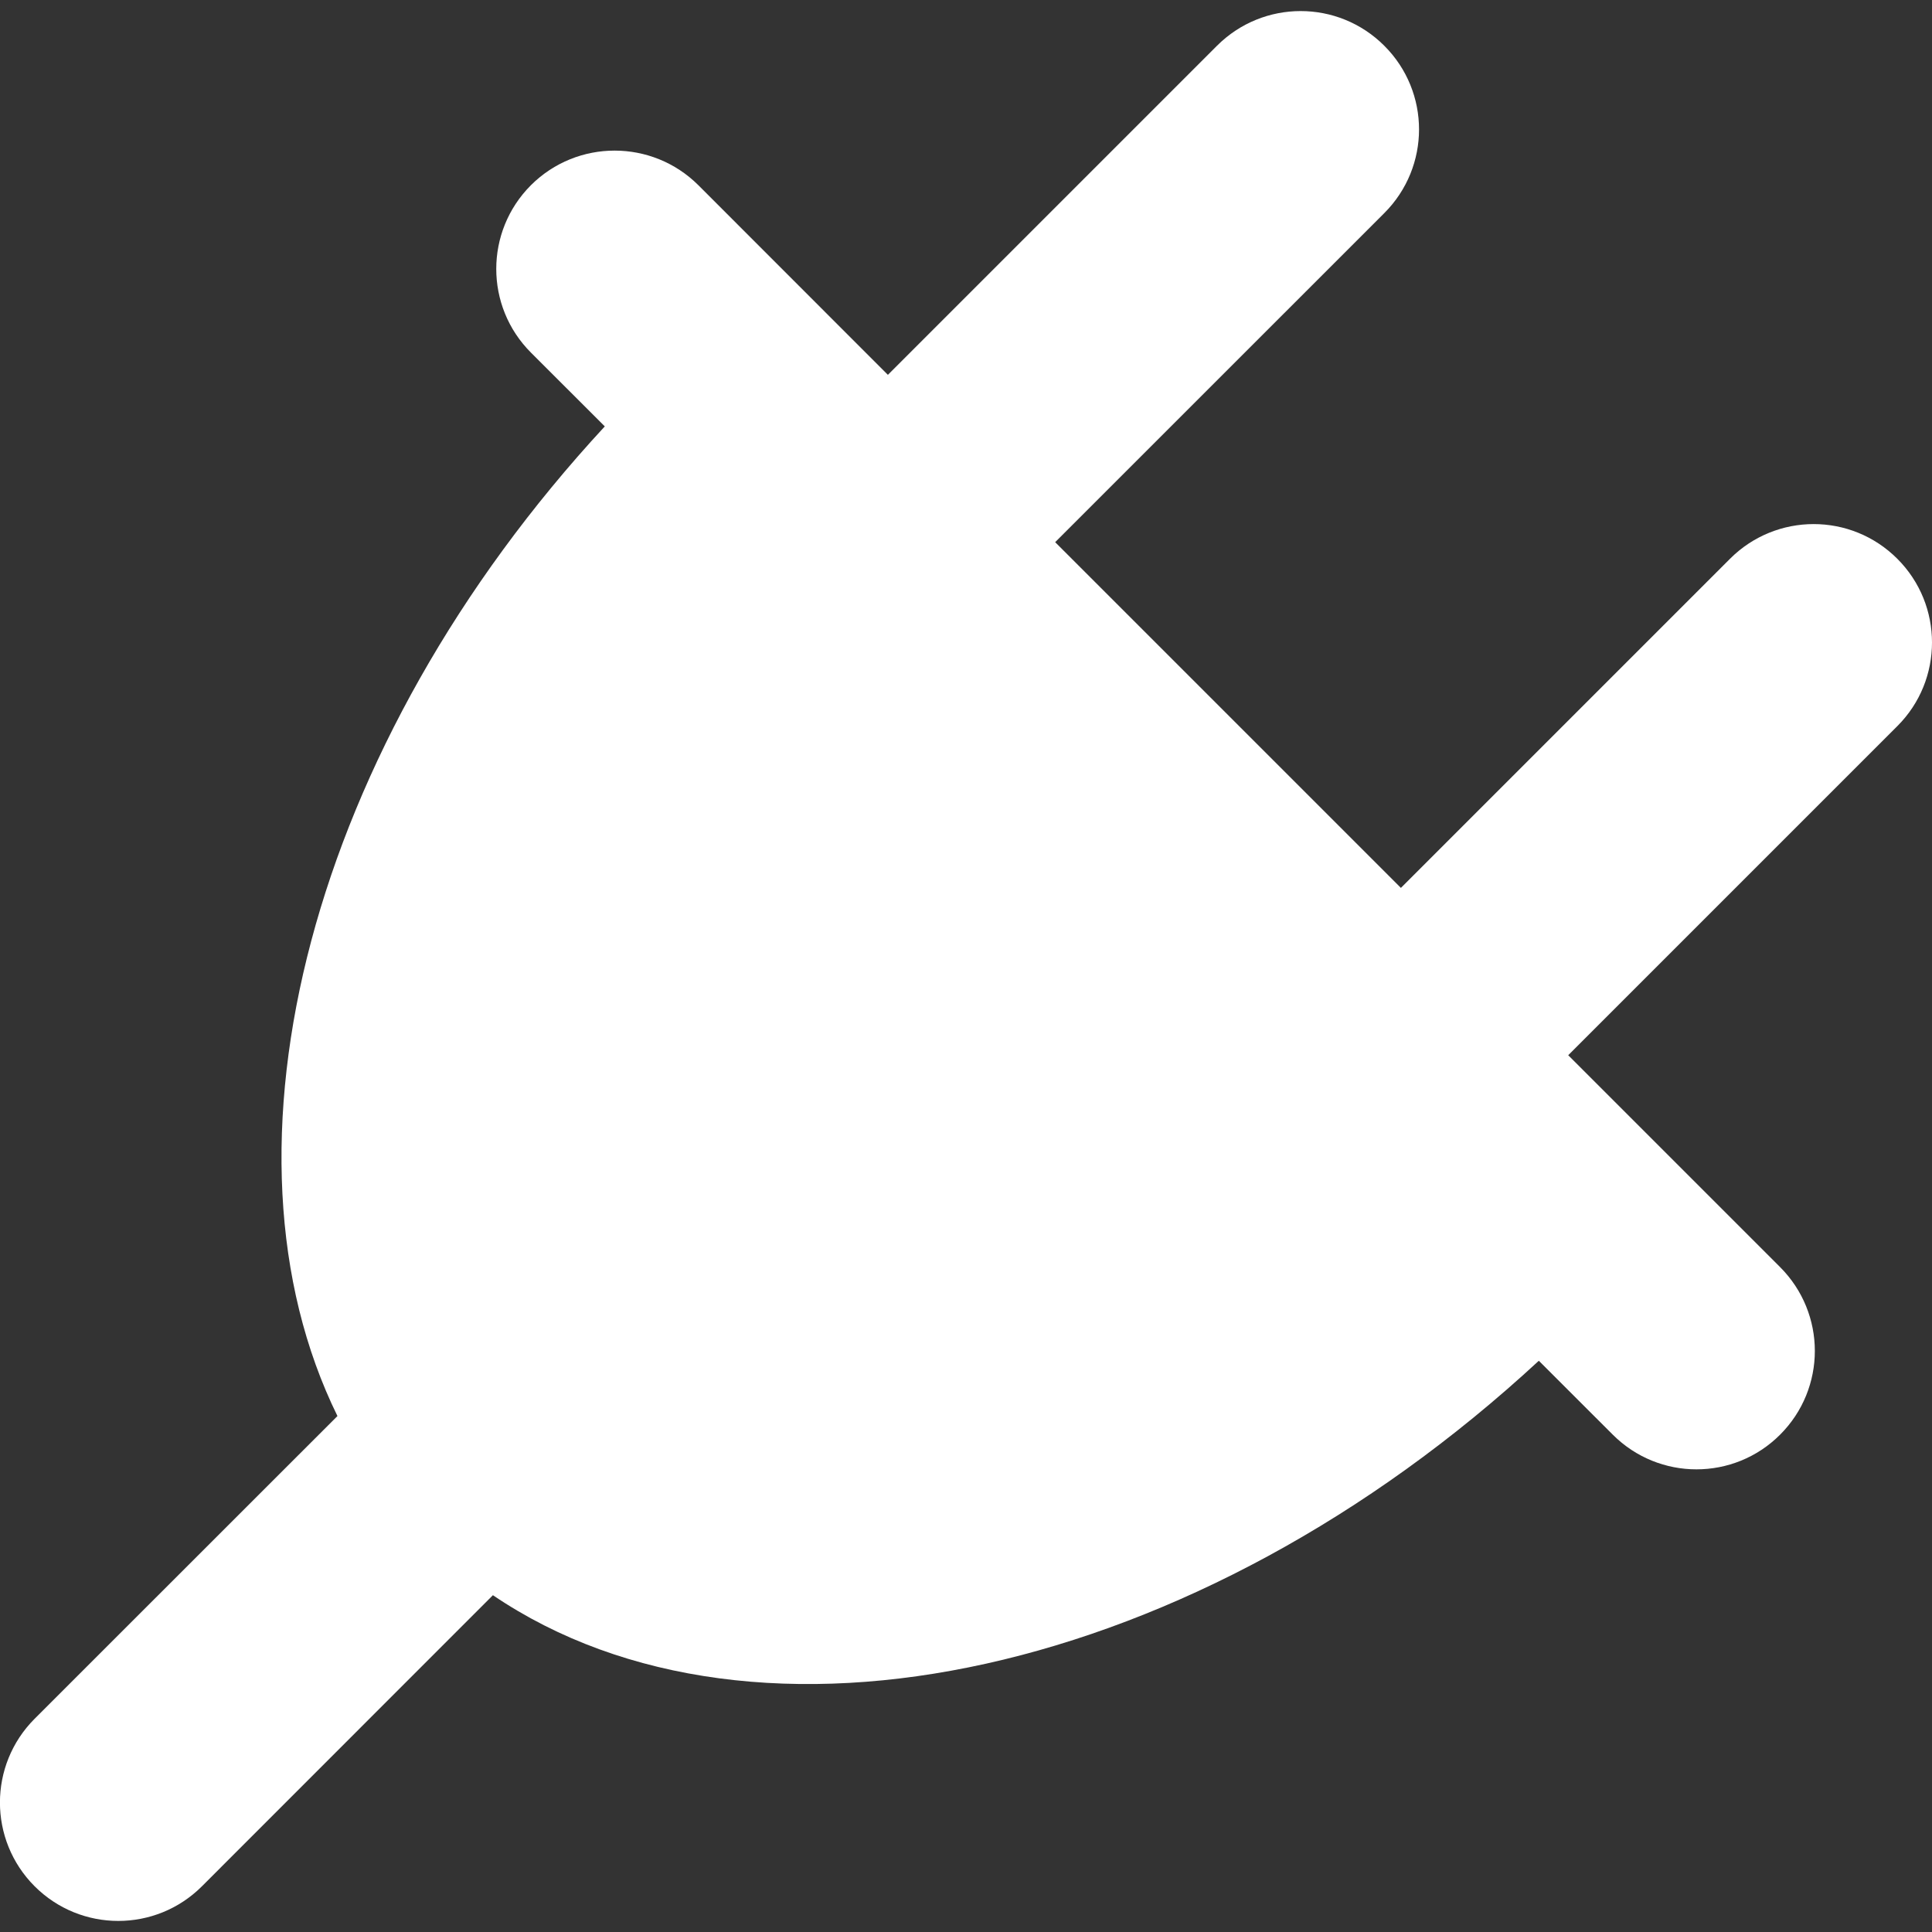 <?xml version="1.0" encoding="UTF-8" standalone="no"?>
<!-- Generator: Adobe Illustrator 16.0.0, SVG Export Plug-In . SVG Version: 6.00 Build 0)  -->

<svg
   xmlns:dc="http://purl.org/dc/elements/1.1/"
   xmlns:cc="http://creativecommons.org/ns#"
   xmlns:rdf="http://www.w3.org/1999/02/22-rdf-syntax-ns#"
   xmlns:svg="http://www.w3.org/2000/svg"
   xmlns="http://www.w3.org/2000/svg"
   xmlns:sodipodi="http://sodipodi.sourceforge.net/DTD/sodipodi-0.dtd"
   xmlns:inkscape="http://www.inkscape.org/namespaces/inkscape"
   version="1.1"
   id="Capa_1"
   x="0px"
   y="0px"
   width="35.296px"
   height="35.296px"
   viewBox="0 0 35.296 35.296"
   style="enable-background:new 0 0 35.296 35.296;"
   xml:space="preserve"
   sodipodi:docname="Solutions externes blank.svg"
   inkscape:version="0.92.1 r15371"><rect x="0" y="0" width="35.296" height="35.296" fill="#333333" stroke="none"/><defs
     id="defs39" /><sodipodi:namedview
     pagecolor="#ffffff"
     bordercolor="#666666"
     borderopacity="1"
     objecttolerance="10"
     gridtolerance="10"
     guidetolerance="10"
     inkscape:pageopacity="0"
     inkscape:pageshadow="2"
     inkscape:window-width="1920"
     inkscape:window-height="1017"
     id="namedview37"
     showgrid="false"
     inkscape:zoom="6.6863098"
     inkscape:cx="17.648001"
     inkscape:cy="17.648001"
     inkscape:window-x="-8"
     inkscape:window-y="-8"
     inkscape:window-maximized="1"
     inkscape:current-layer="Capa_1" /><g
     id="g4"
     style="fill:#ffffff"><path
       d="M32.521,26.21c-0.844,0.845-2.212,0.845-3.057,0l-1.351-1.35c-6.26,5.793-14.302,7.537-19.108,4.283l-5.315,5.317   c-0.845,0.845-2.213,0.845-3.058,0c-0.844-0.846-0.844-2.213,0-3.059l5.533-5.531C3.772,21,5.652,13.624,11.049,7.79L9.7,6.442   c-0.845-0.845-0.845-2.213,0-3.059c0.845-0.842,2.212-0.842,3.058,0l3.463,3.465l6.012-6.012c0.846-0.845,2.212-0.845,3.057,0   c0.846,0.845,0.846,2.211,0,3.057l-6.013,6.012l6.316,6.316l6.012-6.012c0.846-0.846,2.213-0.846,3.058,0   c0.844,0.844,0.844,2.213,0,3.056l-6.013,6.013l3.871,3.871C33.367,23.997,33.367,25.364,32.521,26.21z"
       id="path2"
       style="fill:#ffffff" /></g><g
     id="g6" /><g
     id="g8" /><g
     id="g10" /><g
     id="g12" /><g
     id="g14" /><g
     id="g16" /><g
     id="g18" /><g
     id="g20" /><g
     id="g22" /><g
     id="g24" /><g
     id="g26" /><g
     id="g28" /><g
     id="g30" /><g
     id="g32" /><g
     id="g34" /></svg>